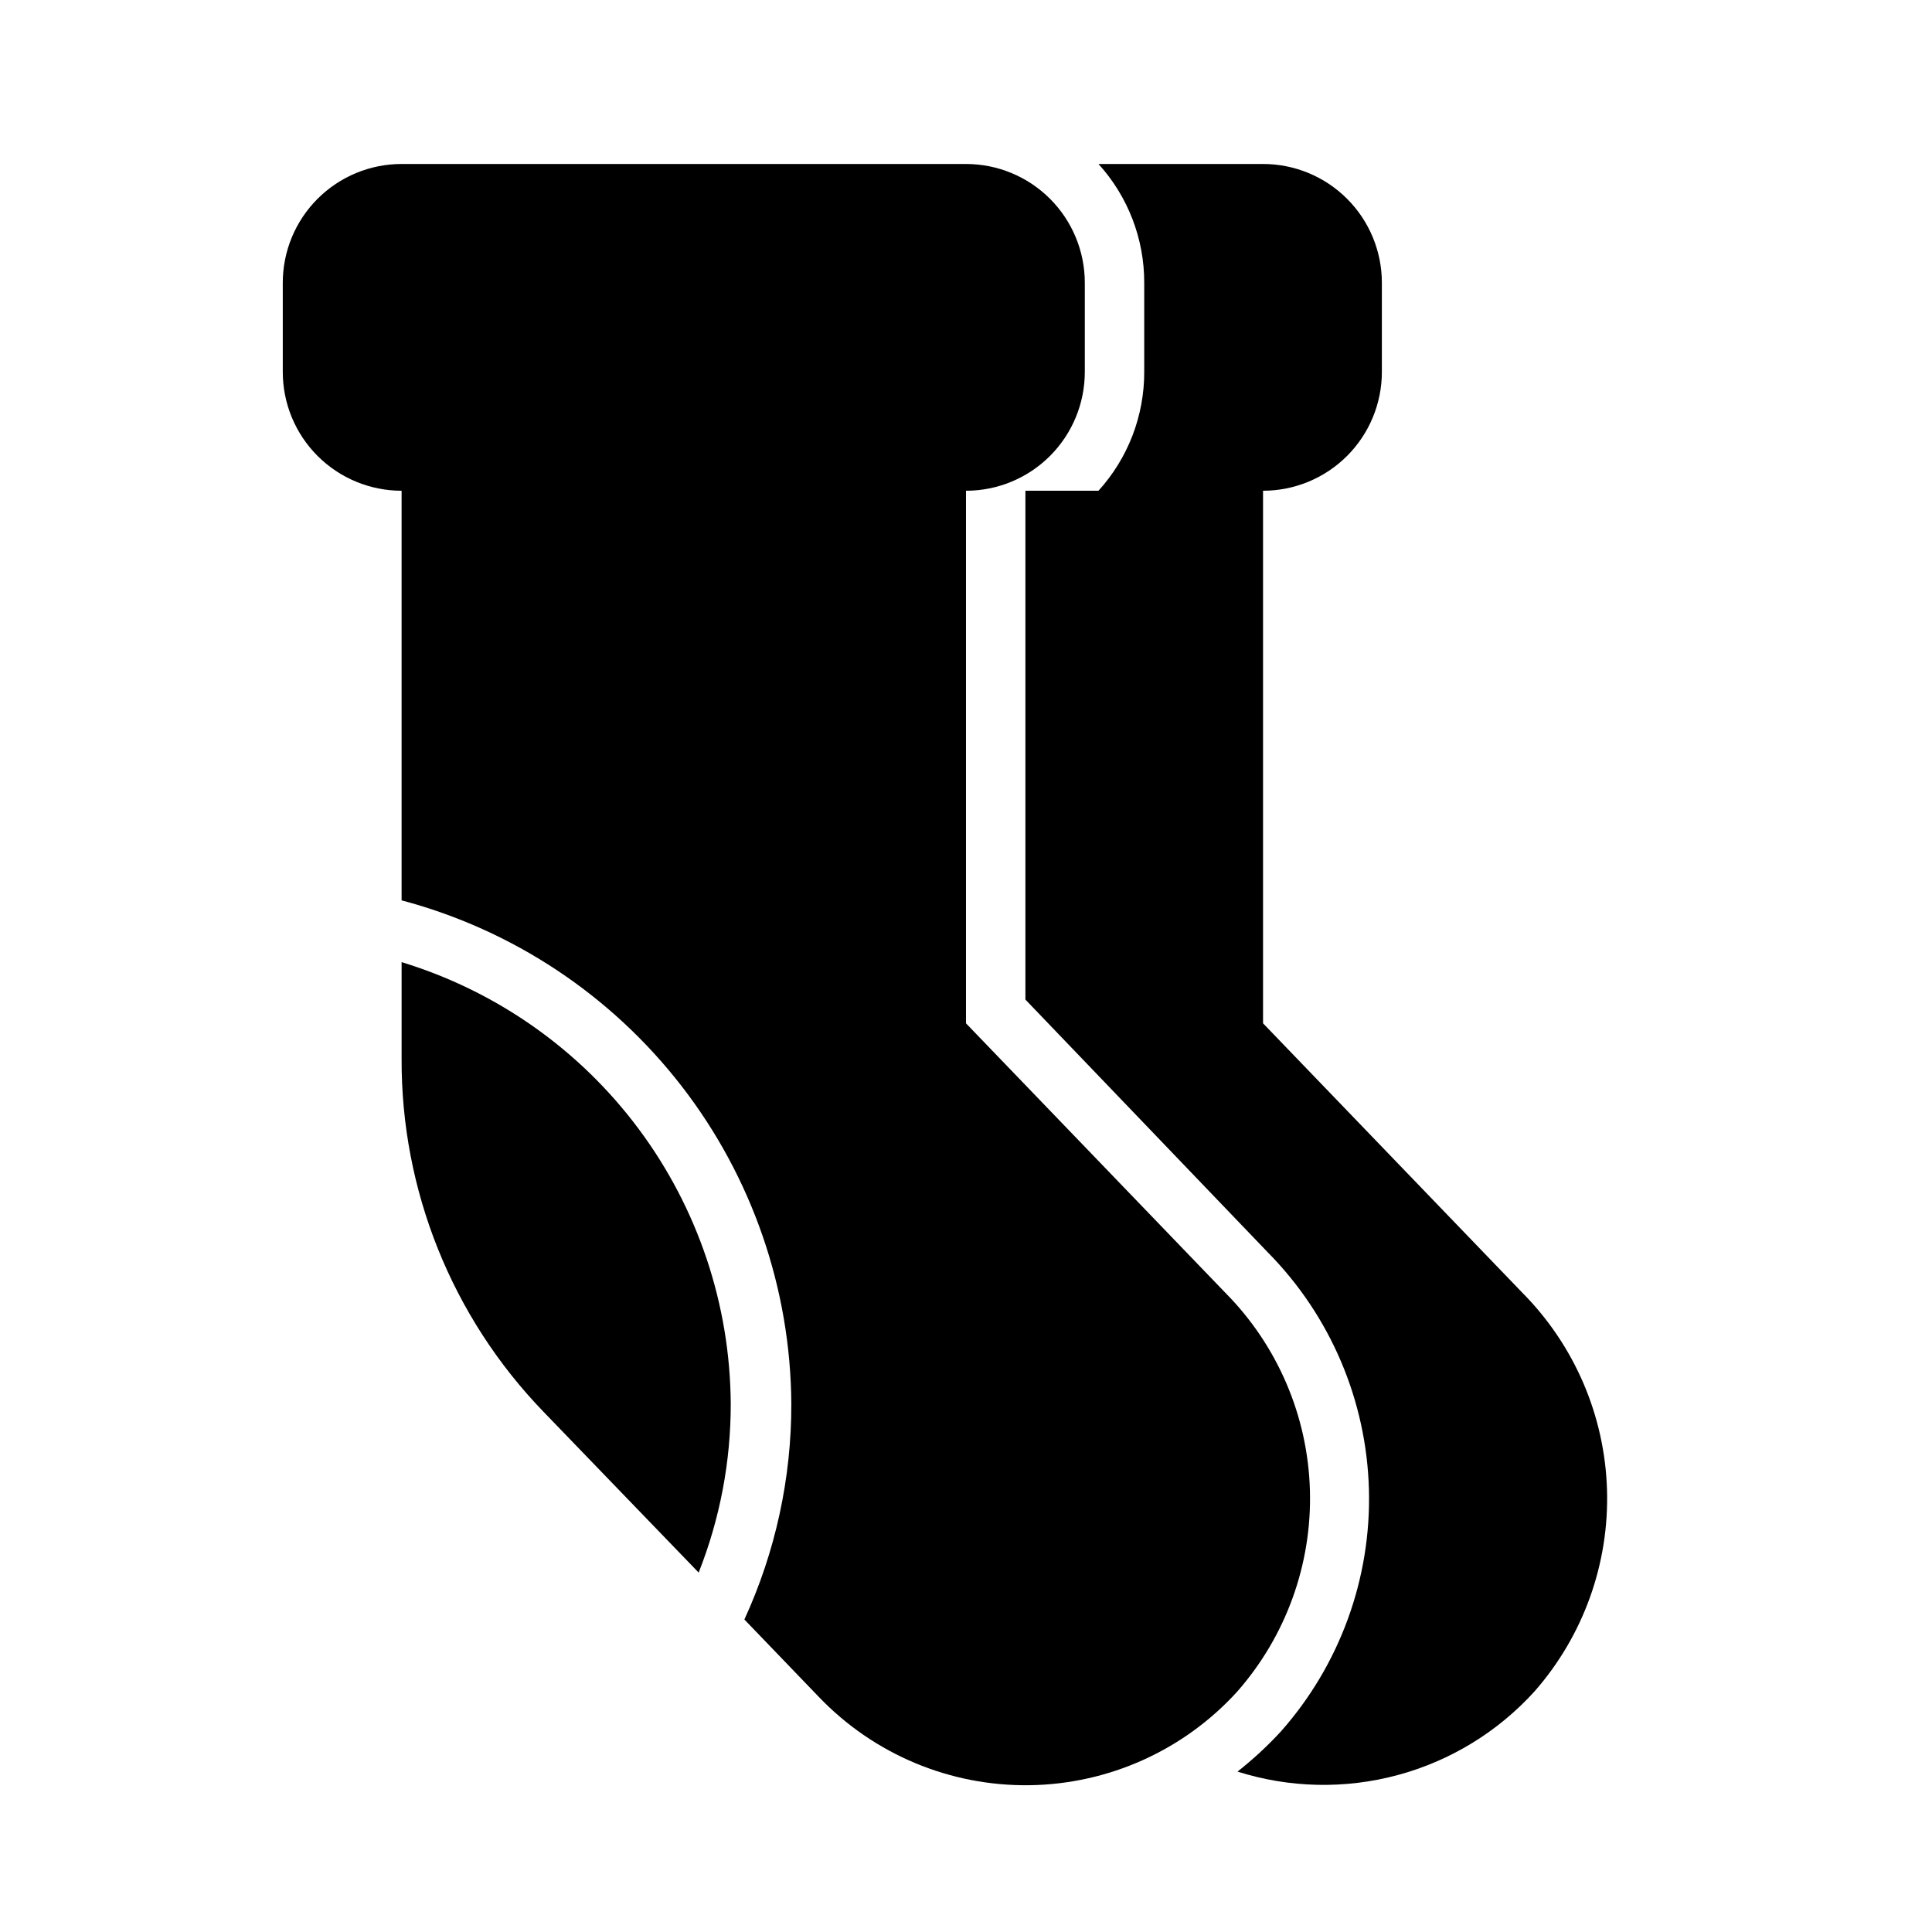 <?xml version="1.0" encoding="UTF-8"?>
<!-- Uploaded to: ICON Repo, www.iconrepo.com, Generator: ICON Repo Mixer Tools -->
<svg fill="#000000" width="800px" height="800px" version="1.1" viewBox="144 144 512 512" xmlns="http://www.w3.org/2000/svg">
 <g>
  <path d="m250.43 398.98v25.586-0.004c-0.148 34.875 13.324 68.43 37.551 93.52l41.168 42.668c5.641-14.234 8.523-29.406 8.504-44.715-0.152-26.262-8.699-51.789-24.391-72.848-15.691-21.062-37.707-36.551-62.832-44.207z"/>
  <path d="m468.72 486.59-68.723-71.398v-141.14c8.352 0 16.359-3.316 22.266-9.223 5.902-5.906 9.223-13.914 9.223-22.266v-23.617c0-8.352-3.32-16.359-9.223-22.266-5.906-5.906-13.914-9.223-22.266-9.223h-149.57c-8.352 0-16.359 3.316-22.266 9.223s-9.223 13.914-9.223 22.266v23.617c0 8.352 3.316 16.359 9.223 22.266s13.914 9.223 22.266 9.223v108.55c29.473 7.824 55.551 25.129 74.215 49.242 18.664 24.113 28.879 53.695 29.066 84.188 0.035 19.727-4.207 39.227-12.438 57.152l19.836 20.625c14.531 15.129 34.676 23.559 55.648 23.293 20.973-0.27 40.898-9.215 55.035-24.711 13.004-14.734 19.922-33.859 19.352-53.508-0.57-19.645-8.586-38.336-22.422-52.293z"/>
  <path d="m478.72 415.19v-141.14c8.352 0 16.359-3.316 22.266-9.223s9.223-13.914 9.223-22.266v-23.617c0-8.352-3.316-16.359-9.223-22.266s-13.914-9.223-22.266-9.223h-43.609c7.824 8.617 12.148 19.848 12.121 31.488v23.617c0.027 11.641-4.297 22.871-12.121 31.488h-19.367v134.85l64.312 67.07h0.004c16.539 16.781 26.09 39.223 26.719 62.781 0.629 23.555-7.711 46.473-23.336 64.113-3.539 3.844-7.383 7.398-11.492 10.629 13.777 4.363 28.523 4.684 42.477 0.914 13.953-3.766 26.535-11.461 36.242-22.168 12.941-14.746 19.805-33.852 19.203-53.457-0.598-19.609-8.613-38.258-22.43-52.188z"/>
 </g>
</svg>
